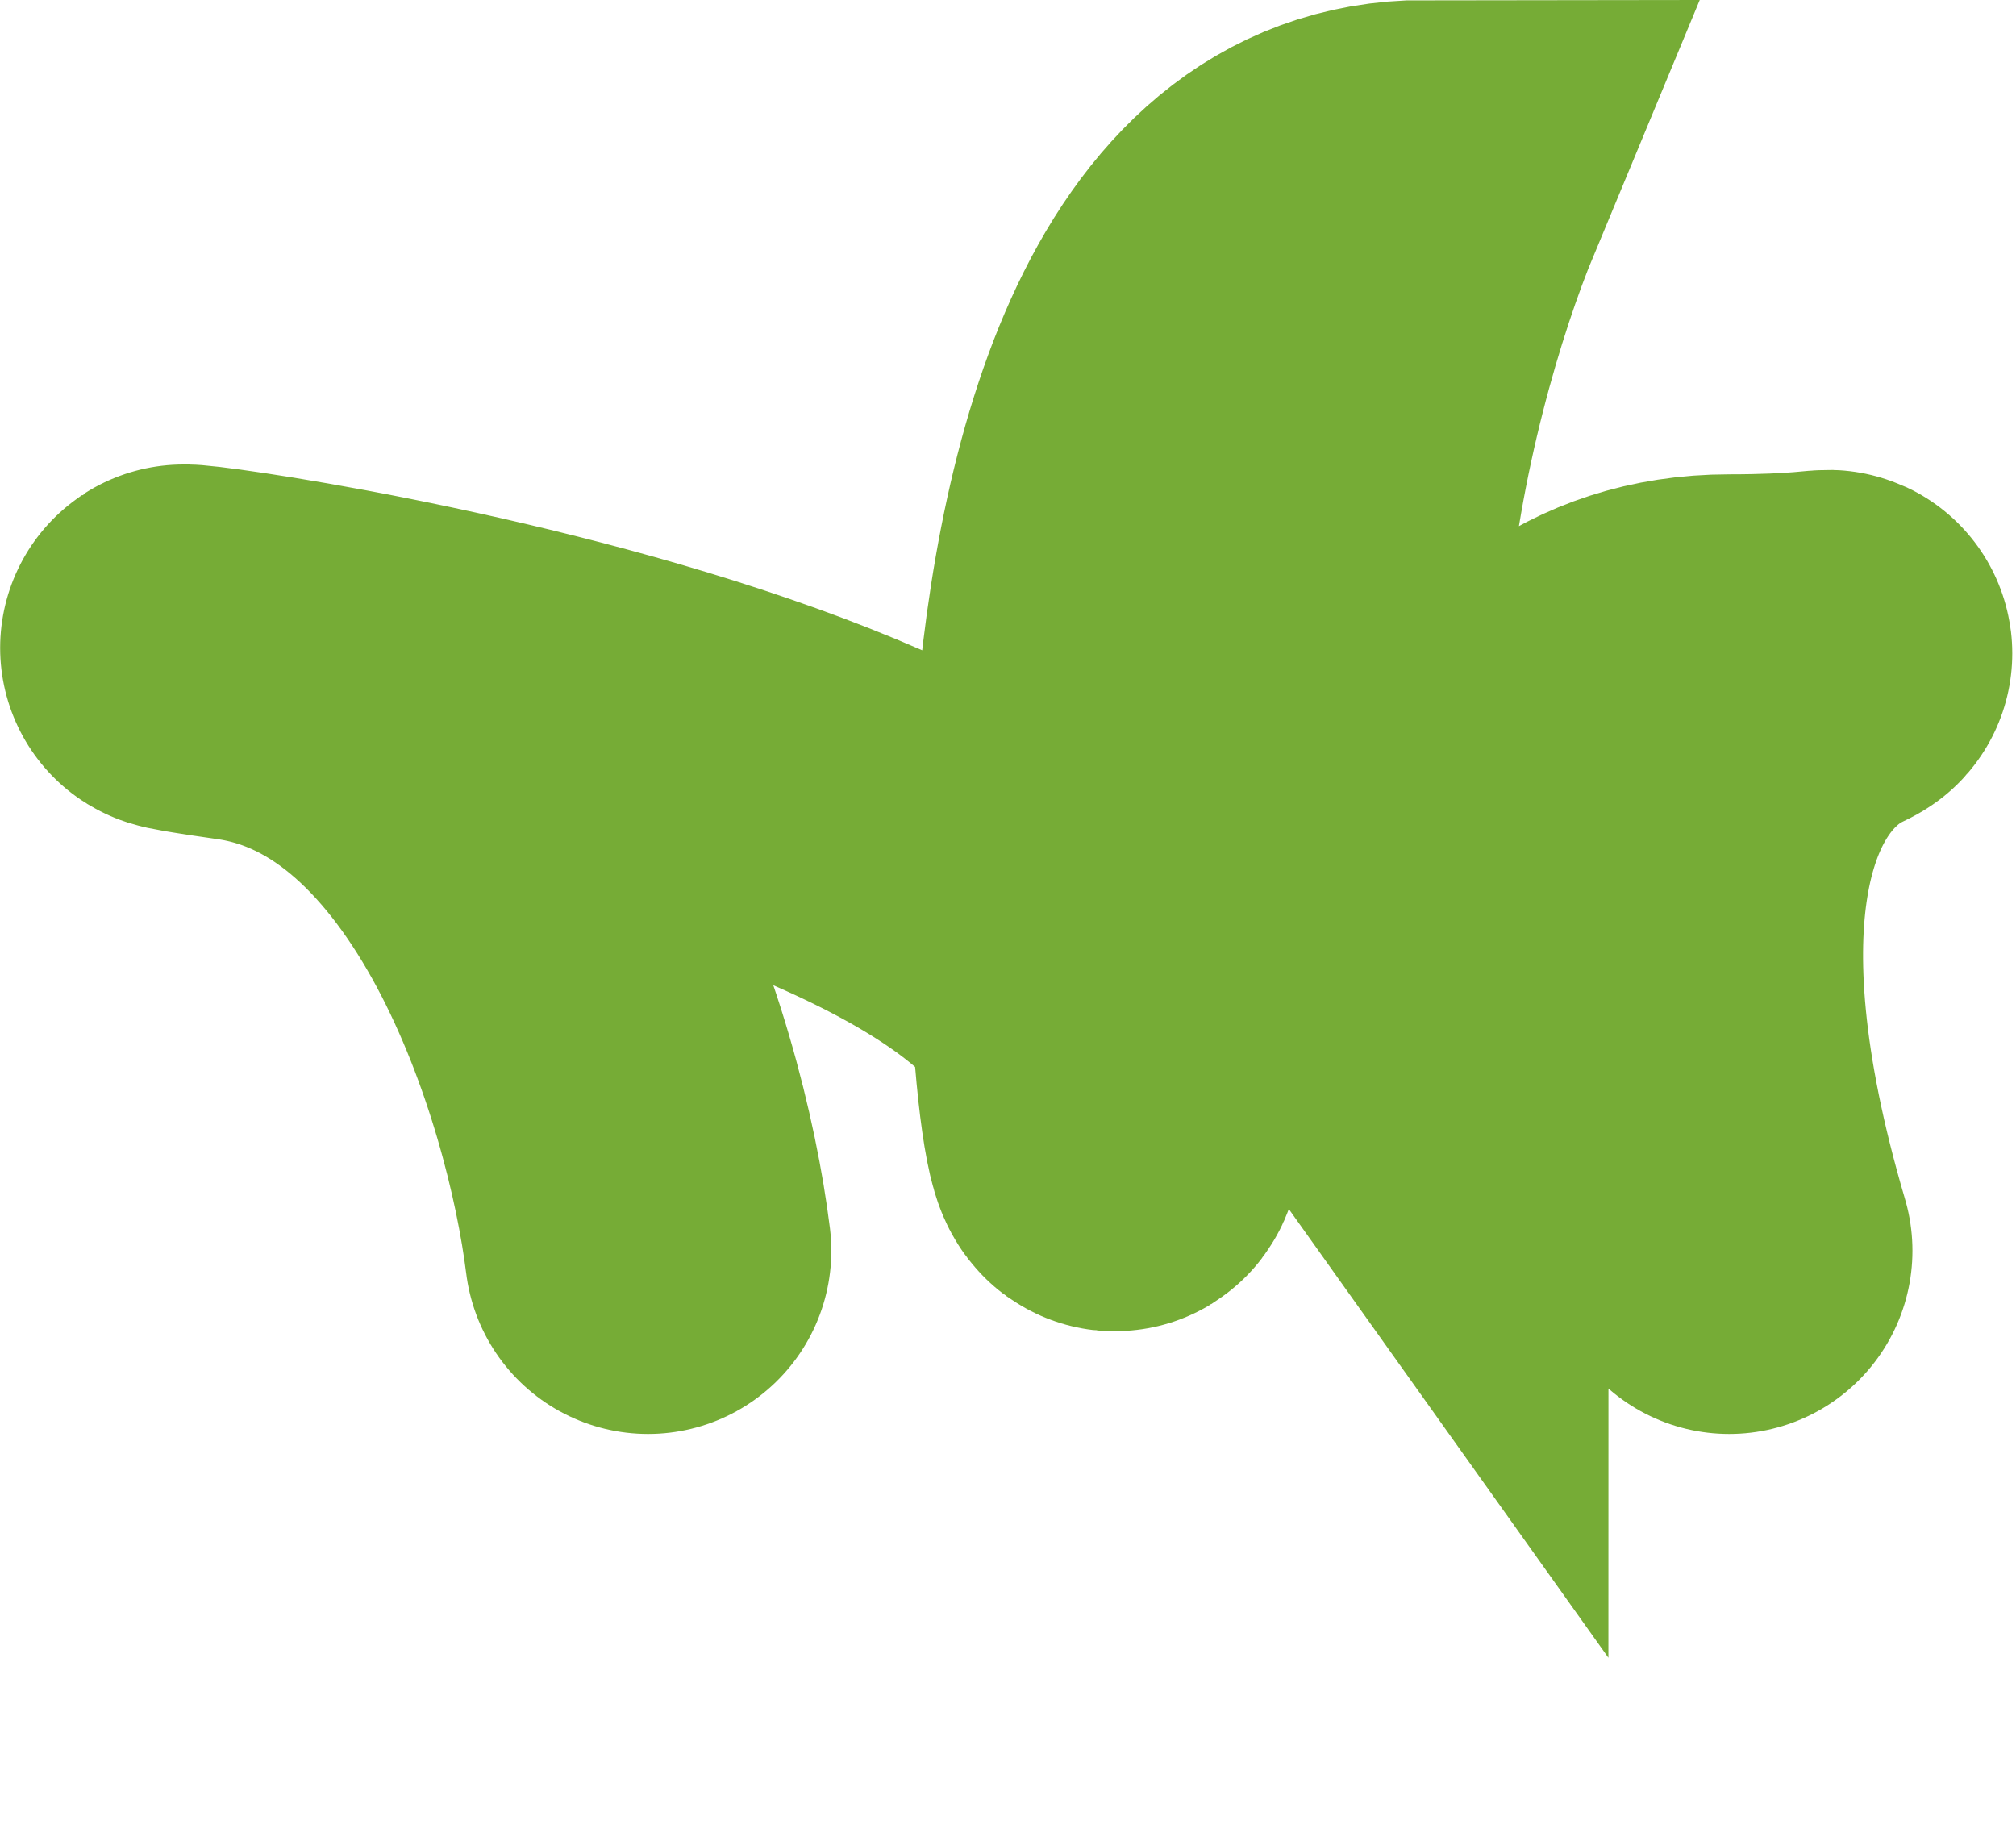 <?xml version="1.0" encoding="utf-8"?>
<svg xmlns="http://www.w3.org/2000/svg" fill="none" height="100%" overflow="visible" preserveAspectRatio="none" style="display: block;" viewBox="0 0 11 10" width="100%">
<path d="M3.536 6.824C3.413 5.832 2.798 3.796 1.324 3.588C-0.52 3.33 6.117 3.977 6.117 5.918C6.117 7.859 5.195 1 7.776 1C7.346 2.035 6.743 4.468 7.776 5.918C7.776 5.142 8.108 3.588 9.435 3.588C11.094 3.588 8.329 3.071 9.435 6.824" id="Vector 587" stroke="#76AC36" stroke-linecap="round" stroke-width="2"/>
</svg>